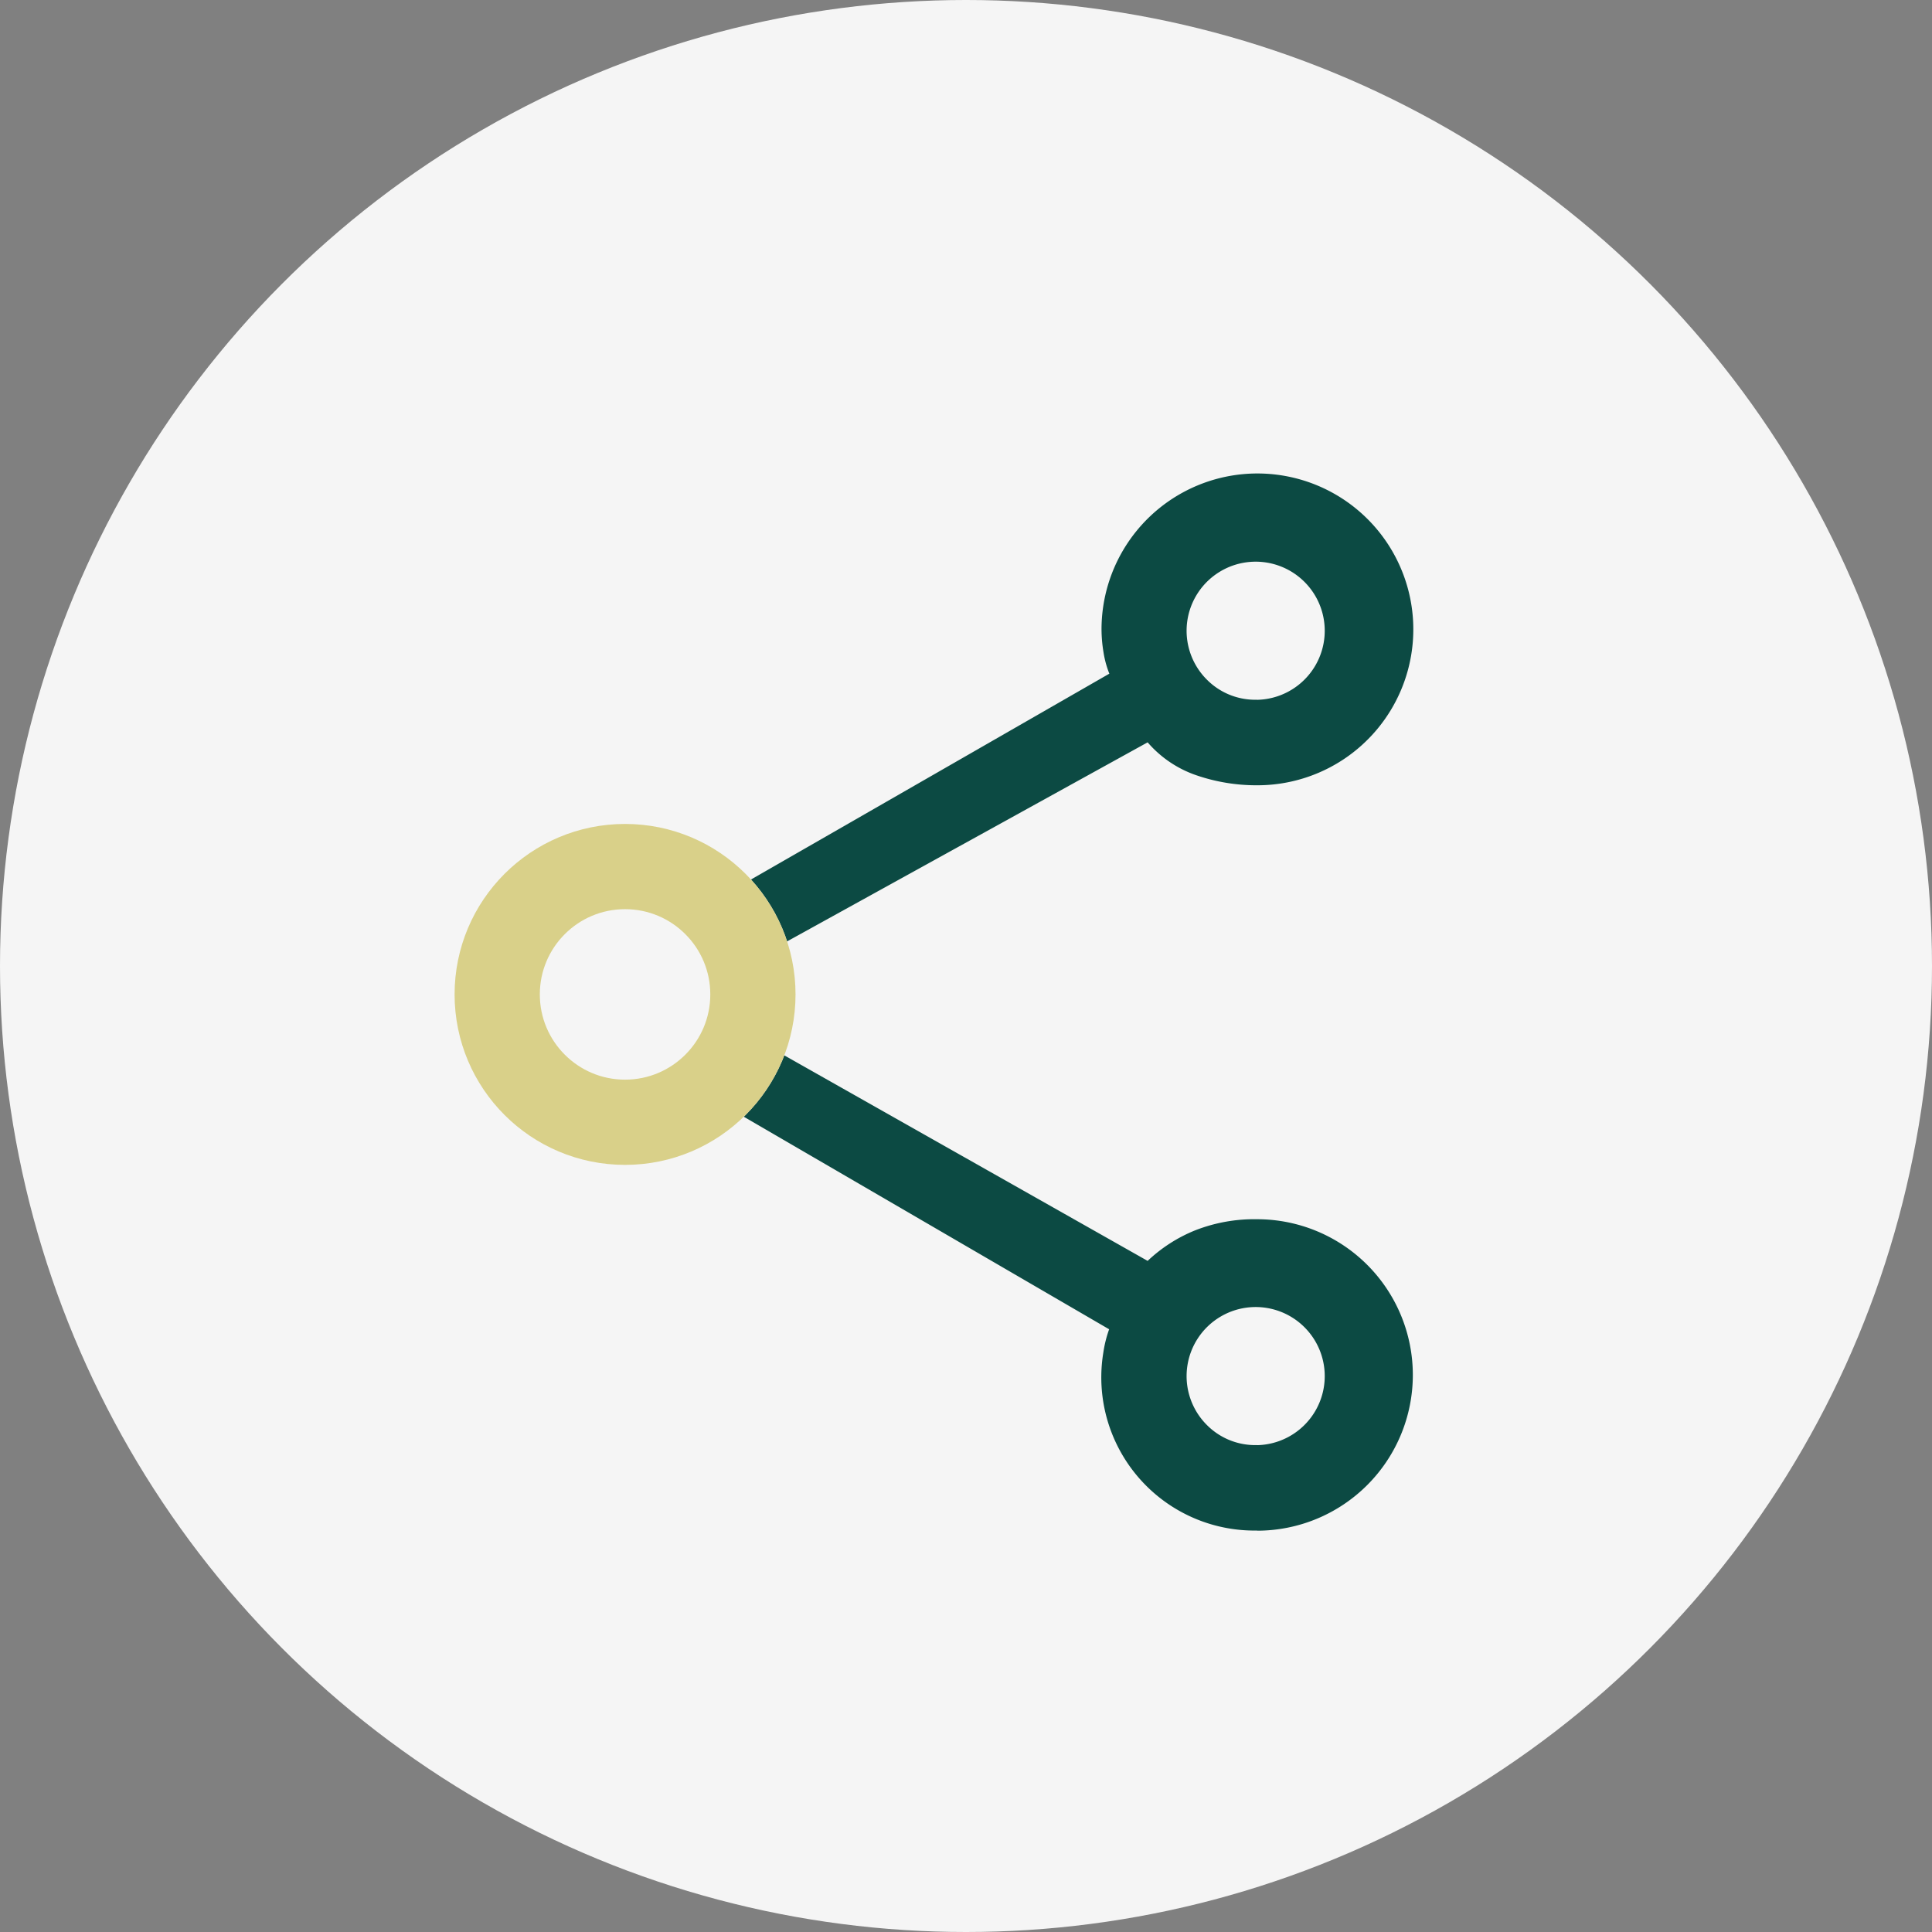 <?xml version="1.0" encoding="UTF-8"?> <svg xmlns="http://www.w3.org/2000/svg" width="68" height="68" viewBox="0 0 68 68"><rect x="0" y="0" width="68" height="68" fill="#808080" stroke="none"/><g id="icon-proximite" transform="translate(-97 -5350.858)"><circle id="Ellipse_26" data-name="Ellipse 26" cx="34" cy="34" r="34" transform="translate(97 5350.858)" fill="#f5f5f5"></circle><path id="share_FILL0_wght500_GRAD0_opsz48" d="M142.591,207.7a5.391,5.391,0,0,1-5.411-6.255,4.275,4.275,0,0,1,.206-.829L123.9,192.77a5.476,5.476,0,0,1-1.767,1.311,4.933,4.933,0,0,1-2.143.5,5.481,5.481,0,1,1,2.1-10.532,5.77,5.77,0,0,1,1.812,1.242l13.491-7.75a3.46,3.46,0,0,1-.206-.757,5.007,5.007,0,0,1-.069-.8,5.487,5.487,0,1,1,5.476,5.485,6.5,6.5,0,0,1-2.129-.349,3.952,3.952,0,0,1-1.724-1.162l-13.5,7.453a6.49,6.49,0,0,1,.166.876,6.8,6.8,0,0,1,.063.83,4.115,4.115,0,0,1-.063.7q-.063.367-.166.756l13.5,7.636a5.339,5.339,0,0,1,1.663-1.071,5.689,5.689,0,0,1,2.19-.395,5.481,5.481,0,1,1,0,10.962Zm0-29.239a2.431,2.431,0,1,0-1.766-.711A2.393,2.393,0,0,0,142.594,178.458Zm-22.611,13.117a2.431,2.431,0,1,0-1.766-.711A2.393,2.393,0,0,0,119.982,191.575Zm22.611,13.117a2.431,2.431,0,1,0-1.766-.711A2.393,2.393,0,0,0,142.594,204.692ZM142.592,175.981ZM119.981,189.1ZM142.592,202.215Z" transform="translate(-1.348 5197.028)" fill="#0c4a43"></path><g id="Ellipse_30" data-name="Ellipse 30" transform="translate(113 5379.858)" fill="#f5f5f5" stroke="#d9d089" stroke-width="3"><circle cx="6" cy="6" r="6" stroke="none"></circle><circle cx="6" cy="6" r="4.5" fill="none"></circle></g></g></svg> 